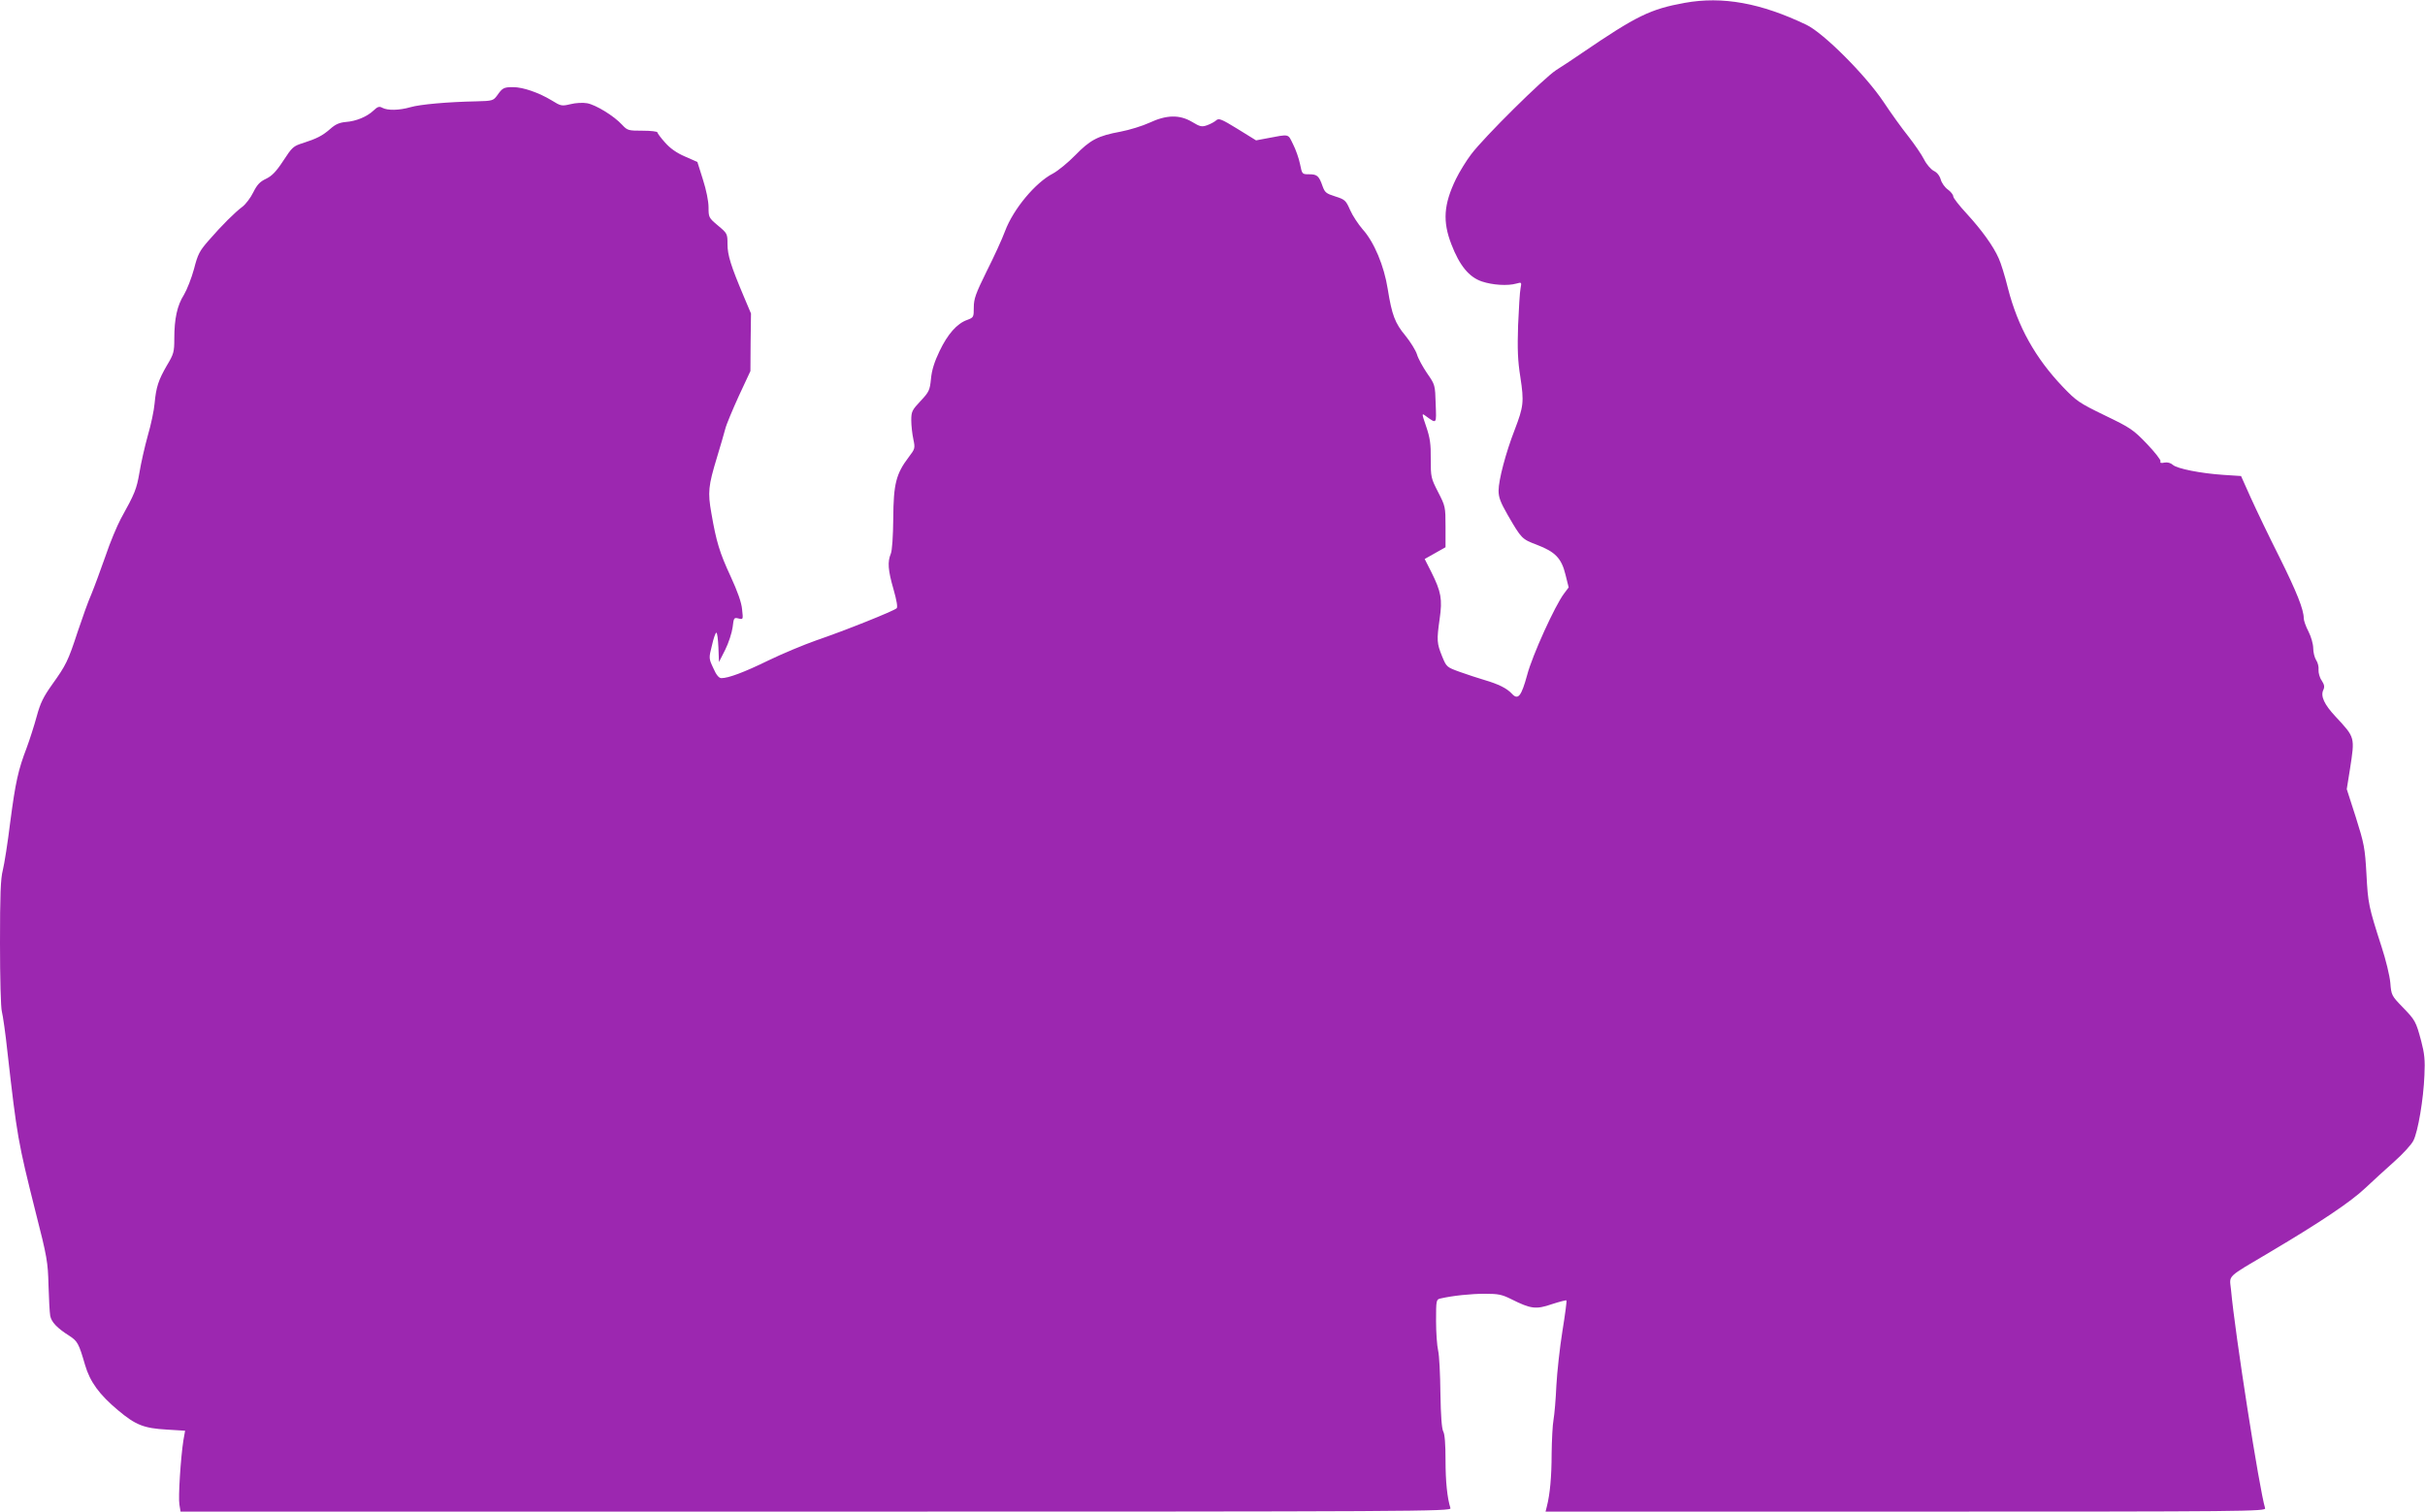 <?xml version="1.0" standalone="no"?>
<!DOCTYPE svg PUBLIC "-//W3C//DTD SVG 20010904//EN"
 "http://www.w3.org/TR/2001/REC-SVG-20010904/DTD/svg10.dtd">
<svg version="1.0" xmlns="http://www.w3.org/2000/svg"
 width="1280pt" height="798pt" viewBox="0 0 1280 798"
 preserveAspectRatio="xMidYMid meet">
<g transform="translate(0,798) scale(0.1,-0.1)"
fill="#9c27b0" stroke="none">
<path d="M8893 7965 c-182 -33 -254 -68 -543 -265 -41 -28 -102 -69 -136 -90
-67 -44 -379 -352 -449 -445 -25 -33 -61 -91 -80 -130 -65 -134 -71 -224 -24
-345 43 -112 93 -173 161 -196 57 -19 136 -24 182 -11 28 8 28 7 22 -25 -4
-18 -9 -106 -13 -195 -4 -127 -2 -186 12 -274 20 -131 17 -155 -30 -278 -47
-121 -85 -265 -85 -321 0 -36 10 -62 49 -130 72 -124 74 -126 153 -156 97 -37
130 -71 151 -157 l17 -68 -24 -32 c-48 -63 -168 -327 -195 -430 -31 -113 -48
-135 -81 -99 -27 29 -70 50 -144 72 -34 10 -92 29 -131 43 -69 25 -70 26 -93
82 -28 69 -29 85 -13 198 15 104 8 143 -44 247 l-35 69 55 31 55 31 0 108 c0
105 -1 109 -39 183 -38 74 -39 79 -39 175 1 79 -4 112 -24 171 -24 70 -24 72
-4 57 61 -44 58 -46 54 63 -3 99 -3 101 -45 161 -23 34 -48 79 -54 101 -7 21
-34 65 -60 97 -56 67 -72 110 -94 247 -19 122 -72 249 -133 316 -23 27 -53 72
-66 102 -22 50 -27 55 -78 71 -48 15 -55 21 -67 54 -19 55 -29 63 -71 63 -37
0 -37 0 -48 54 -6 30 -23 78 -37 105 -28 56 -15 54 -142 30 l-53 -10 -97 60
c-86 53 -100 58 -113 46 -9 -8 -31 -20 -48 -26 -28 -10 -38 -8 -79 17 -67 40
-136 38 -226 -4 -37 -17 -105 -38 -152 -47 -120 -22 -160 -43 -240 -125 -38
-39 -91 -82 -117 -96 -92 -47 -209 -187 -253 -304 -15 -41 -59 -137 -97 -212
-58 -118 -68 -145 -68 -191 0 -52 -1 -53 -35 -66 -54 -19 -103 -75 -146 -165
-27 -56 -41 -101 -45 -146 -6 -60 -10 -69 -55 -117 -45 -48 -49 -56 -49 -102
0 -27 5 -72 11 -100 10 -48 9 -50 -25 -95 -66 -87 -80 -141 -81 -321 -1 -98
-6 -171 -13 -188 -18 -43 -15 -87 14 -187 17 -60 23 -95 17 -101 -14 -14 -273
-118 -423 -169 -68 -24 -183 -72 -255 -107 -127 -62 -210 -93 -247 -93 -13 0
-27 16 -43 53 -24 51 -24 53 -7 120 8 37 19 67 23 67 5 0 9 -35 11 -77 l3 -78
33 65 c18 36 35 89 39 118 6 51 7 53 31 47 25 -6 25 -6 19 48 -3 36 -24 95
-60 173 -59 127 -76 184 -102 334 -20 112 -16 145 29 294 19 61 38 129 44 151
5 22 38 100 71 173 l62 133 1 152 2 152 -38 90 c-68 161 -86 218 -86 276 0 55
-1 57 -50 98 -49 41 -50 44 -50 96 0 33 -12 92 -30 148 l-29 92 -66 29 c-44
19 -78 43 -105 74 -22 24 -40 49 -40 53 0 5 -35 9 -78 9 -75 0 -80 1 -108 31
-44 48 -140 106 -185 114 -22 4 -61 2 -88 -5 -46 -11 -51 -10 -99 20 -68 41
-151 70 -204 70 -49 0 -56 -4 -84 -44 -20 -27 -24 -29 -110 -31 -151 -3 -297
-16 -348 -31 -59 -17 -120 -18 -148 -3 -16 9 -25 6 -47 -15 -34 -32 -91 -56
-146 -60 -33 -3 -54 -12 -80 -35 -43 -38 -74 -53 -145 -76 -52 -16 -58 -22
-105 -94 -38 -58 -60 -80 -91 -95 -32 -15 -47 -31 -67 -71 -14 -29 -40 -63
-57 -76 -40 -30 -108 -97 -179 -179 -48 -55 -57 -72 -77 -150 -13 -48 -37
-109 -53 -136 -36 -57 -51 -127 -51 -232 0 -70 -3 -81 -39 -141 -45 -78 -57
-114 -65 -201 -3 -36 -19 -112 -36 -170 -16 -58 -36 -145 -44 -195 -15 -87
-24 -110 -99 -245 -19 -36 -56 -123 -80 -195 -25 -71 -58 -161 -74 -200 -17
-38 -49 -128 -73 -200 -51 -156 -62 -177 -135 -279 -46 -65 -62 -97 -81 -167
-13 -48 -37 -123 -53 -166 -45 -118 -59 -180 -87 -393 -13 -107 -31 -221 -39
-253 -12 -46 -15 -132 -15 -385 0 -185 4 -343 10 -363 5 -19 19 -114 29 -210
51 -450 56 -477 148 -844 62 -242 66 -269 69 -390 2 -71 6 -144 9 -161 6 -33
36 -65 101 -106 43 -28 50 -40 83 -154 26 -89 75 -156 174 -239 93 -78 136
-95 257 -102 l97 -6 -9 -51 c-14 -89 -28 -301 -21 -339 l6 -37 3354 0 c3190 0
3354 1 3349 18 -17 54 -26 140 -26 254 0 83 -4 137 -12 151 -8 15 -13 82 -15
202 -1 99 -6 200 -12 225 -6 25 -11 96 -11 157 0 109 1 113 23 118 65 15 161
25 235 25 71 0 90 -4 140 -29 102 -51 129 -55 213 -26 40 13 75 22 77 20 3 -2
-7 -75 -21 -162 -14 -87 -28 -216 -32 -288 -3 -71 -10 -152 -15 -180 -5 -27
-9 -108 -10 -180 0 -122 -9 -214 -25 -277 l-7 -28 1902 0 c1806 0 1901 1 1896
18 -30 97 -159 922 -180 1154 -8 79 -29 59 209 200 260 154 423 263 501 337
38 36 107 99 152 139 46 41 91 90 101 111 24 47 53 218 58 345 4 80 0 115 -17
180 -28 104 -31 110 -100 181 -56 58 -58 62 -63 126 -3 37 -24 123 -46 190
-69 214 -72 230 -80 384 -8 140 -12 160 -56 300 l-48 149 17 106 c26 170 28
165 -76 277 -60 64 -80 108 -65 140 8 17 6 28 -8 50 -11 15 -18 41 -17 57 2
16 -4 39 -13 52 -8 13 -15 41 -15 62 0 21 -11 61 -25 88 -14 27 -25 58 -25 70
0 46 -37 139 -129 324 -54 107 -121 247 -150 311 l-52 116 -92 6 c-122 8 -246
33 -268 53 -11 10 -28 15 -44 12 -18 -4 -25 -2 -21 7 2 7 -30 48 -72 92 -72
75 -87 85 -222 150 -136 66 -150 76 -221 150 -146 153 -238 318 -290 520 -16
65 -38 136 -49 159 -28 64 -90 150 -169 236 -39 42 -71 83 -71 91 0 9 -13 25
-28 36 -16 11 -33 35 -38 53 -6 21 -20 38 -37 46 -15 8 -38 34 -51 60 -13 26
-51 81 -83 122 -33 41 -92 123 -131 182 -95 142 -317 364 -407 407 -240 115
-443 152 -642 116z"/>
</g>
</svg>
